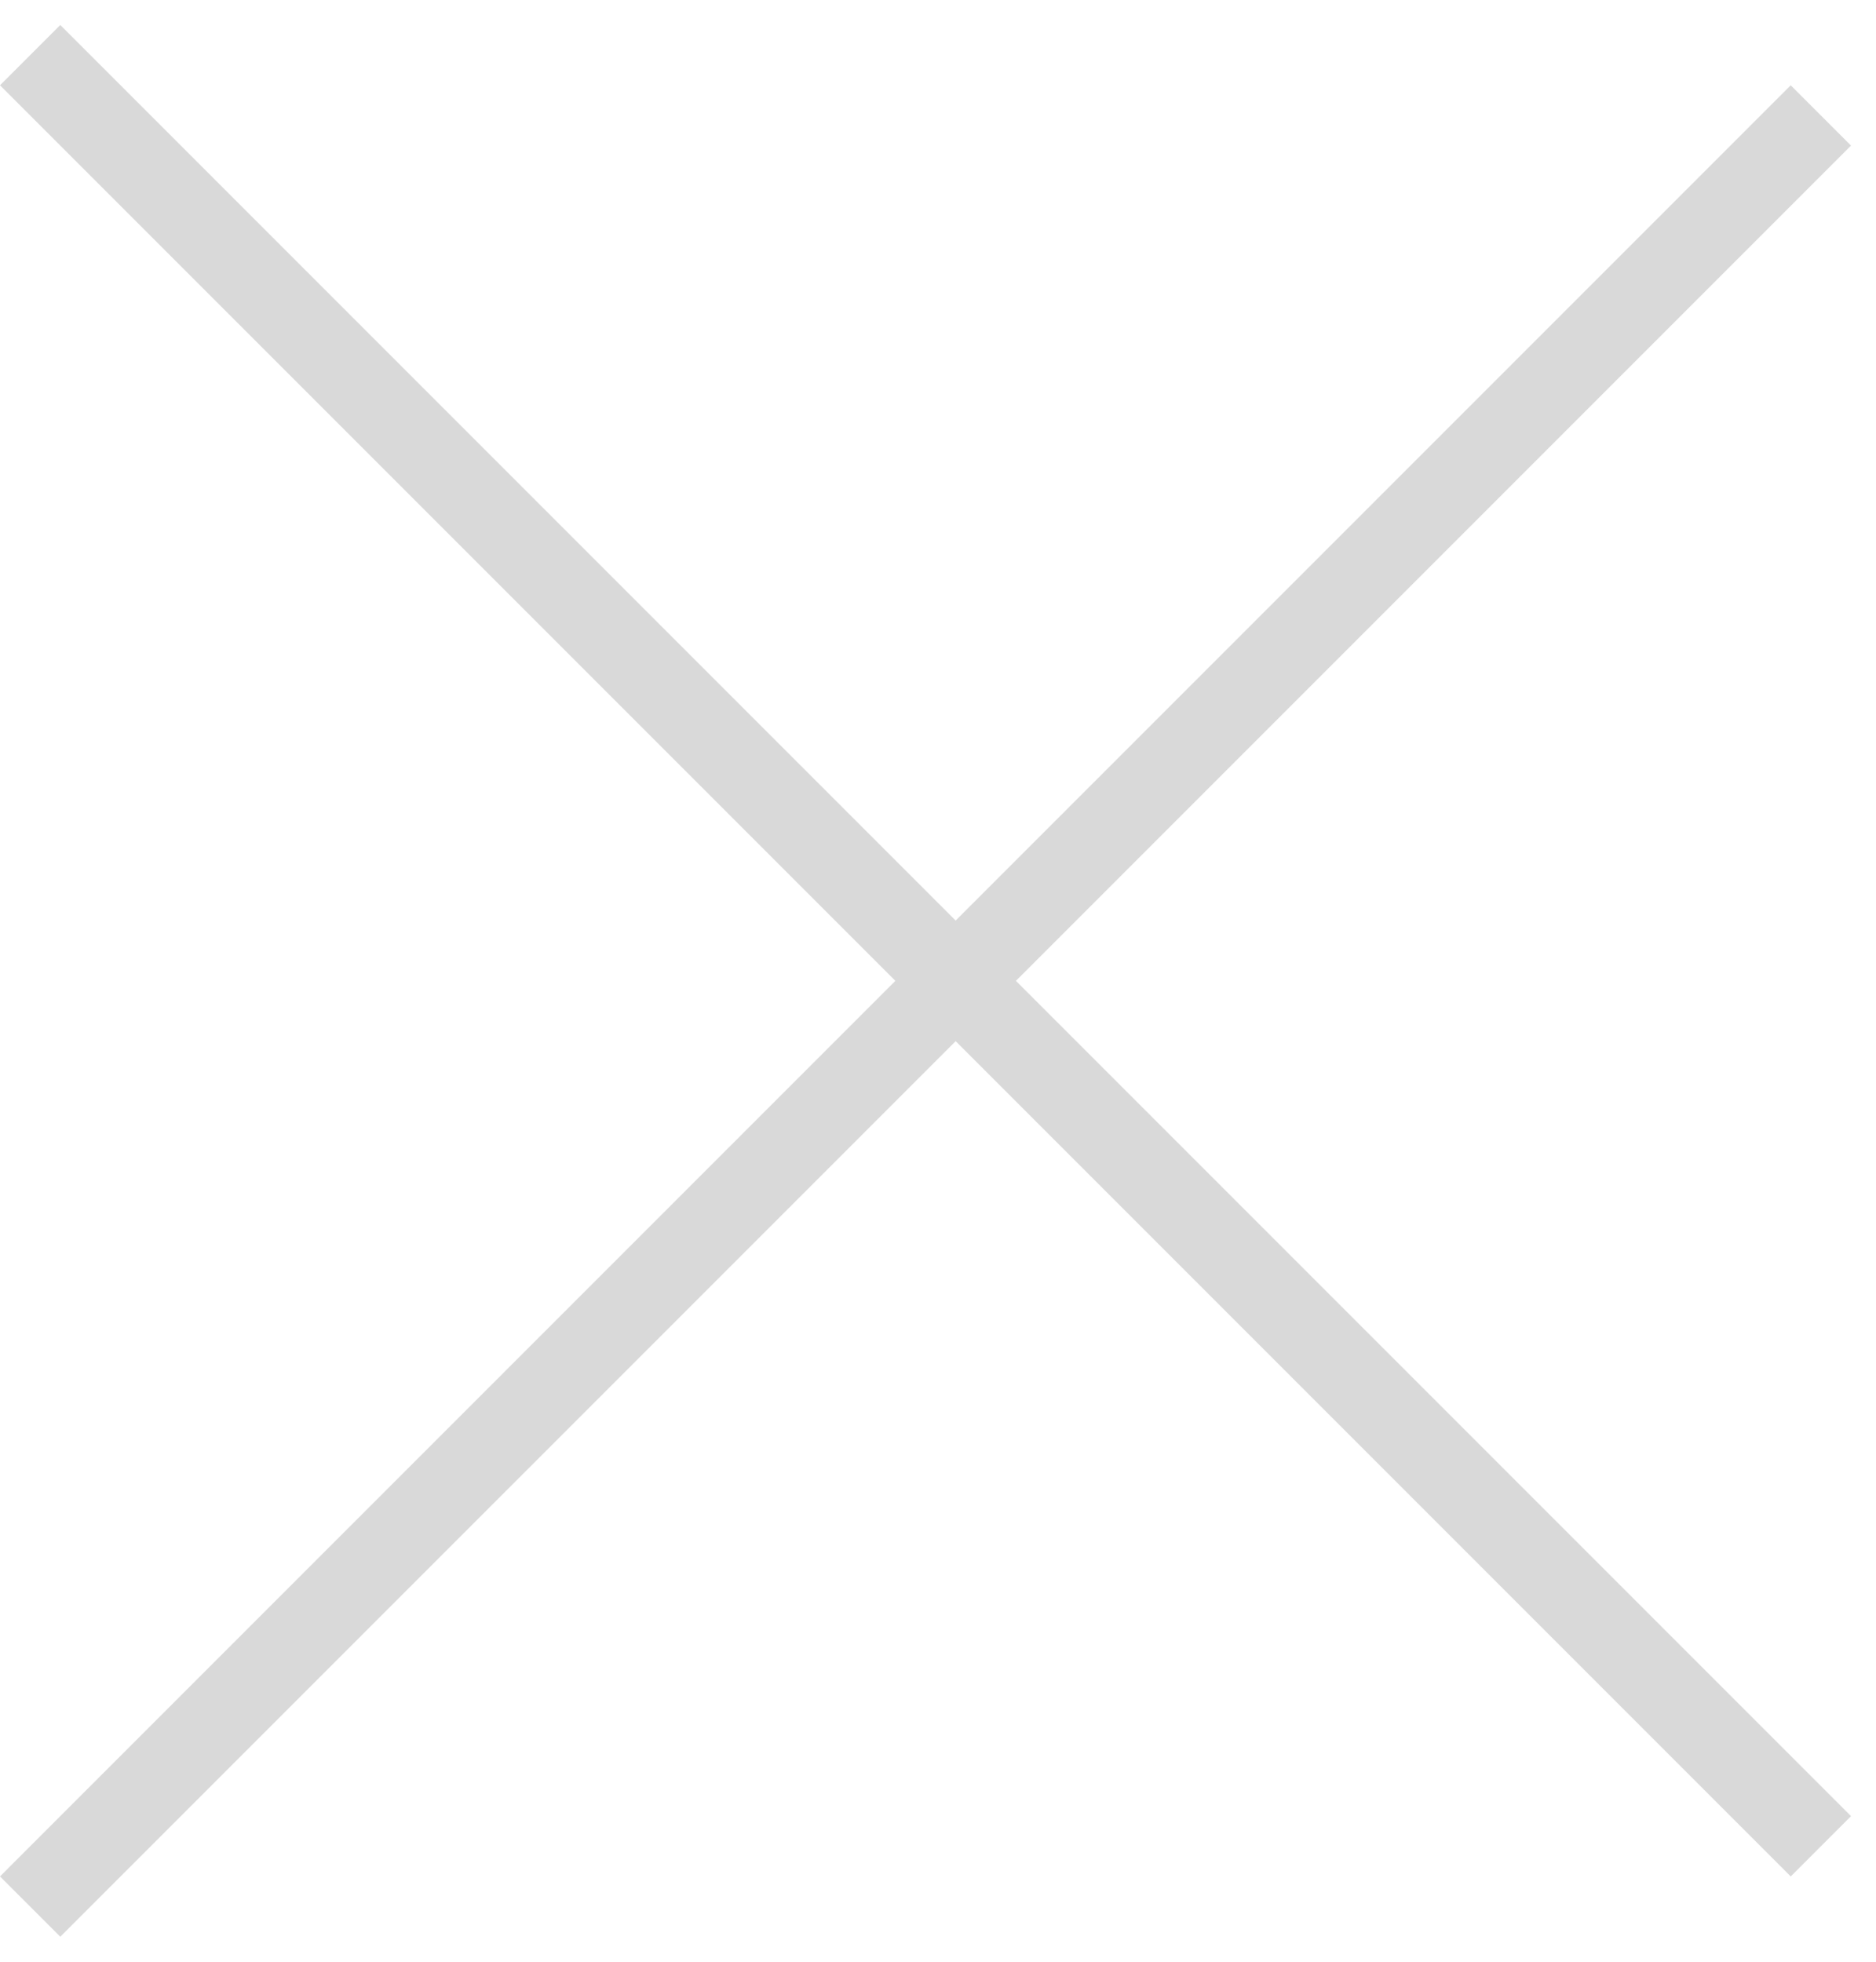 <?xml version="1.0" encoding="UTF-8"?> <svg xmlns="http://www.w3.org/2000/svg" width="22" height="23" viewBox="0 0 22 23" fill="none"><path d="M11.207 10.793L21 1L21.707 1.707L11.914 11.5L21.707 21.293L21 22L11.207 12.207L0.707 22.707L0 22L10.5 11.5L0 1L0.707 0.293L11.207 10.793Z" fill="#D9D9D9"></path></svg> 